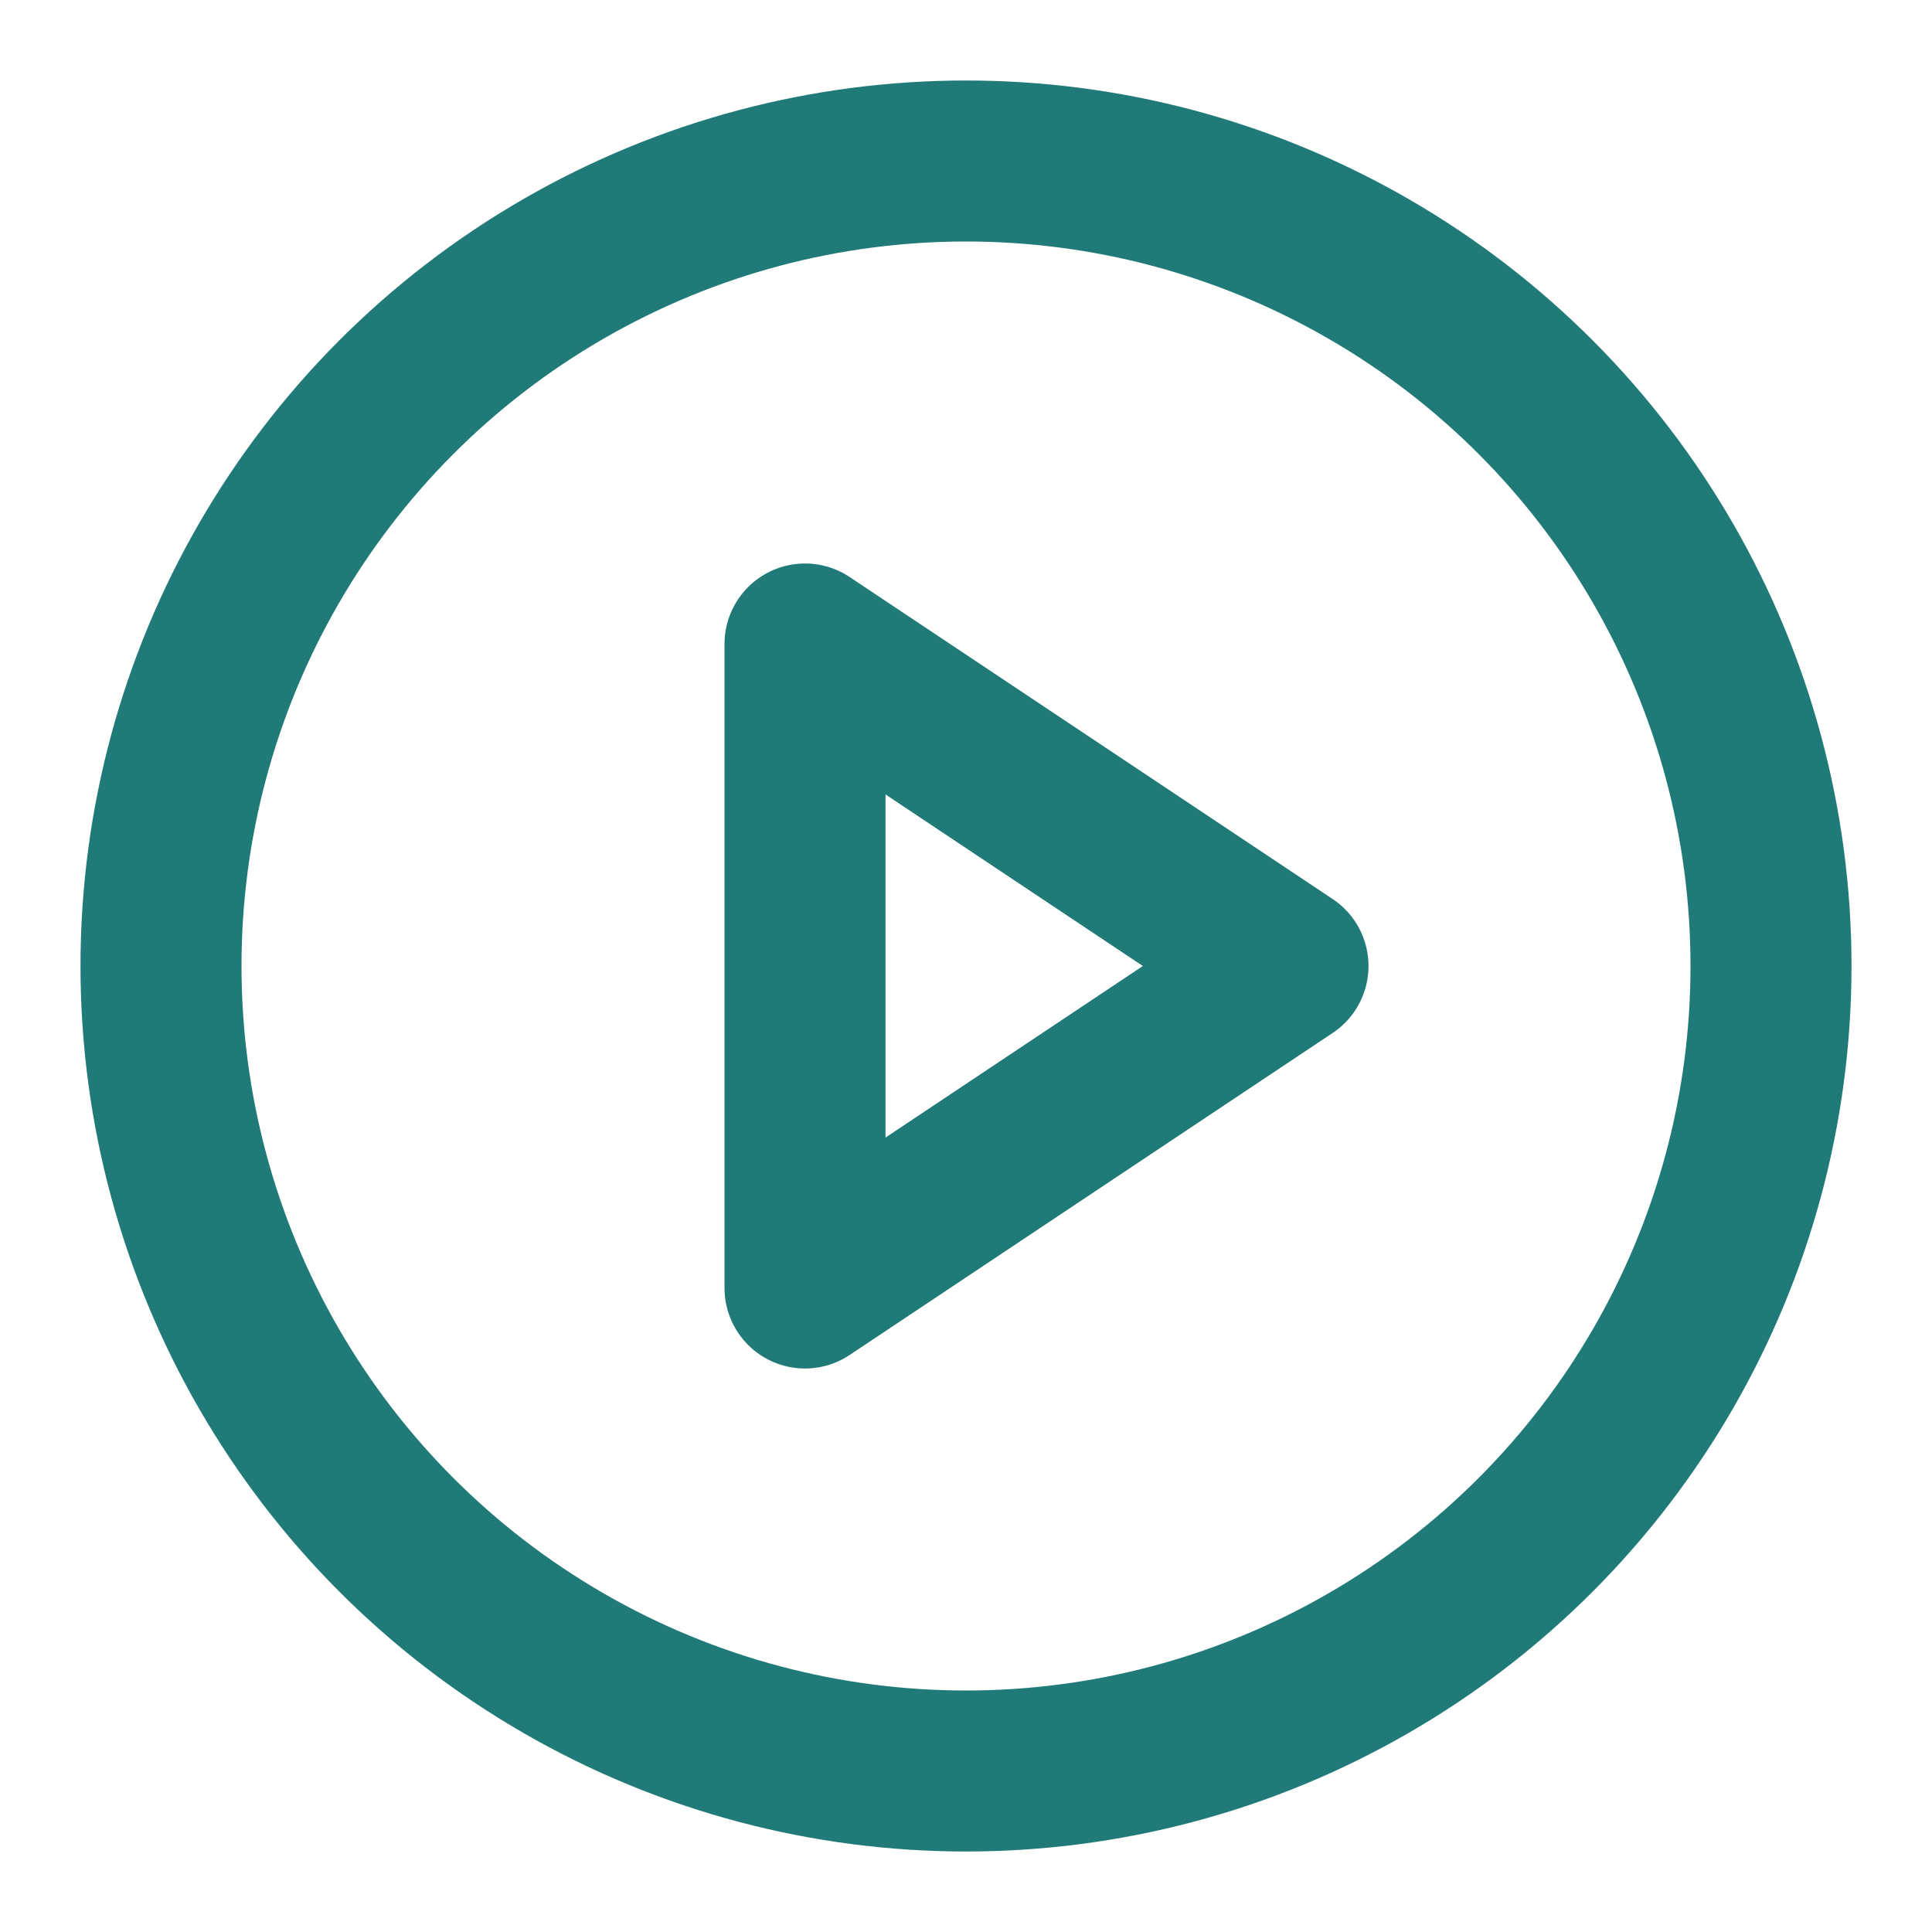 <svg xmlns="http://www.w3.org/2000/svg" viewBox="0 0 24 24" width="64" height="64" fill="none" stroke="#1F7A78" stroke-width="2" stroke-linecap="round" stroke-linejoin="round"><circle cx="12" cy="12" r="10"/><path d="M10 8l6 4-6 4z"/></svg>